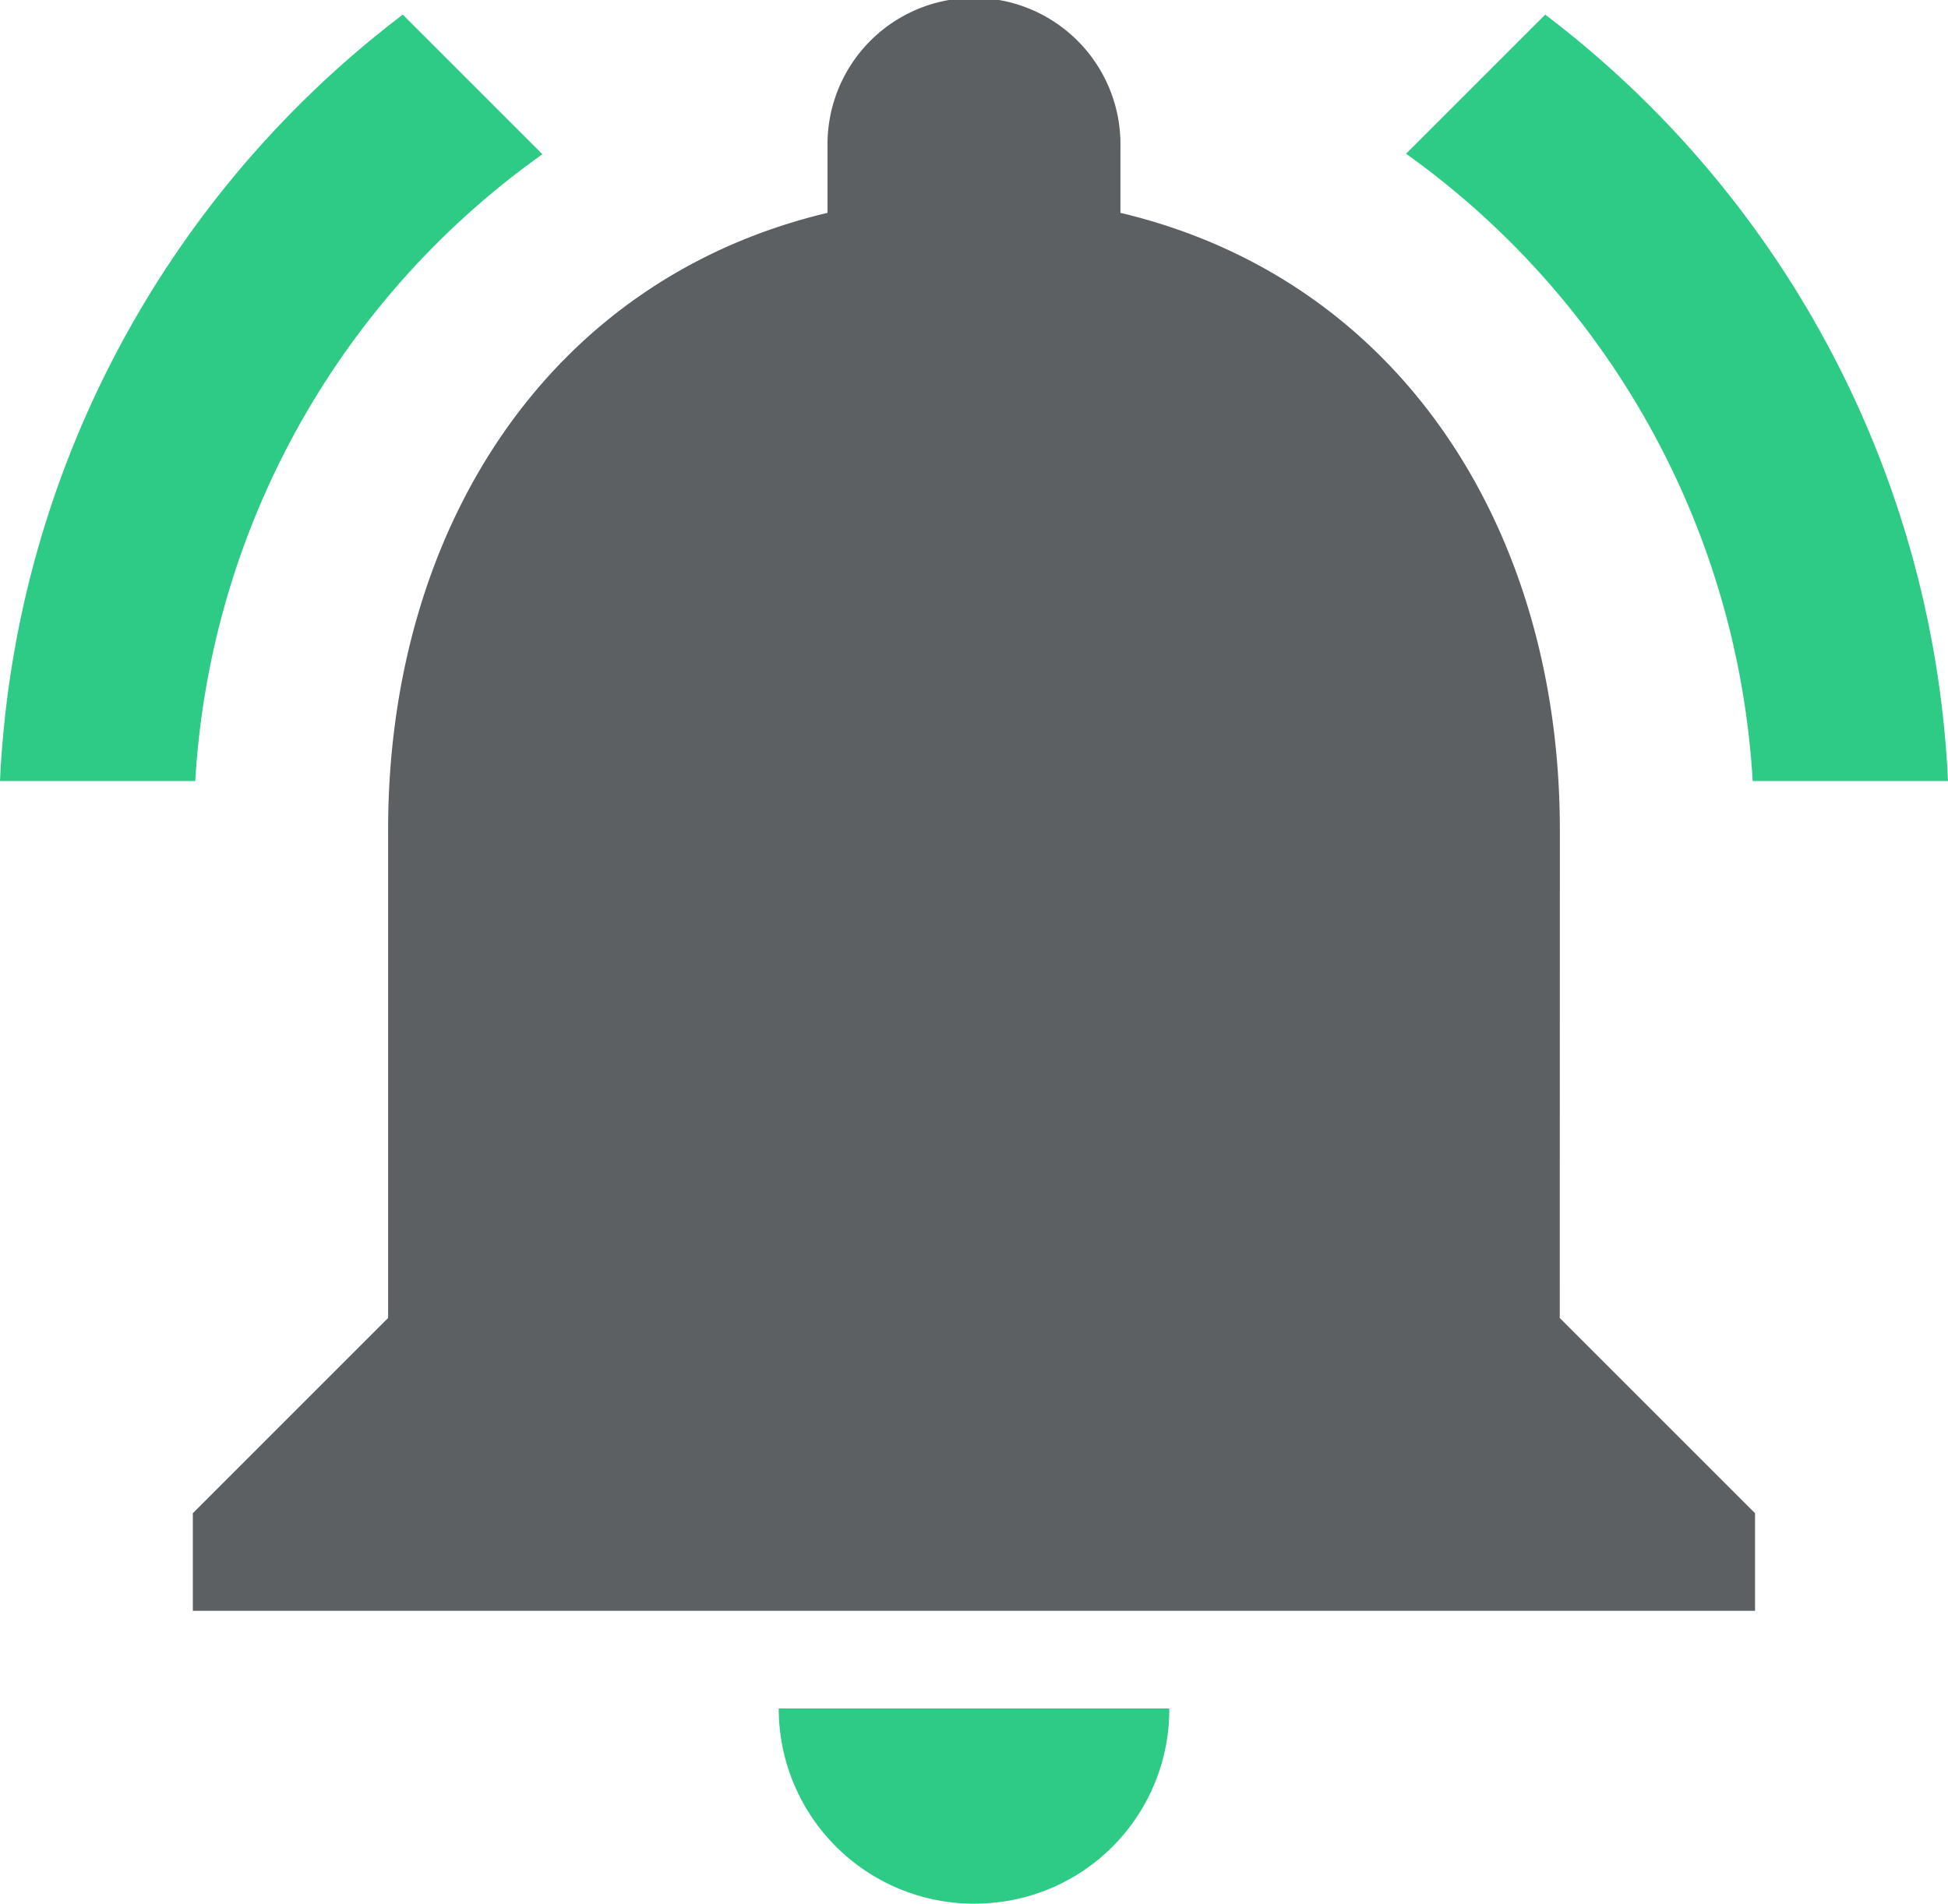 <svg xmlns="http://www.w3.org/2000/svg" width="61.6" height="60.211" viewBox="0 0 61.6 60.211">
  <g id="alarm" transform="translate(0 -4.8)">
    <g id="Group_5193" data-name="Group 5193" transform="translate(0 4.8)">
      <g id="Group_5192" data-name="Group 5192" transform="translate(0 0)">
        <path id="Path_3220" data-name="Path 3220" d="M318.161,32.239h6.176A32.3,32.3,0,0,0,311.6,8l-4.4,4.4A26.271,26.271,0,0,1,318.161,32.239Z" transform="translate(-262.737 -7.537)" fill="#2dcb86"/>
        <path id="Path_3221" data-name="Path 3221" d="M17.152,12.415,12.737,8A32.3,32.3,0,0,0,0,32.239H6.175A26.184,26.184,0,0,1,17.152,12.415Z" transform="translate(0 -7.537)" fill="#2dcb86"/>
        <path id="Path_3222" data-name="Path 3222" d="M85.361,31.046c0-9.495-5.048-17.415-13.895-19.514v-2.1a4.632,4.632,0,1,0-9.263,0v2.1c-8.846,2.1-13.895,10.02-13.895,19.514V46.484L42.133,52.66v3.088h49.4V52.66l-6.175-6.175Z" transform="translate(-36.035 -4.8)" fill="#5d6062"/>
        <path id="Path_3223" data-name="Path 3223" d="M176.309,384.309h0a6.608,6.608,0,0,0,1.251-.123,6.143,6.143,0,0,0,4.925-6.052H170.134A6.174,6.174,0,0,0,176.309,384.309Z" transform="translate(-145.509 -324.099)" fill="#2dcb86"/>
      </g>
    </g>
  </g>
</svg>

